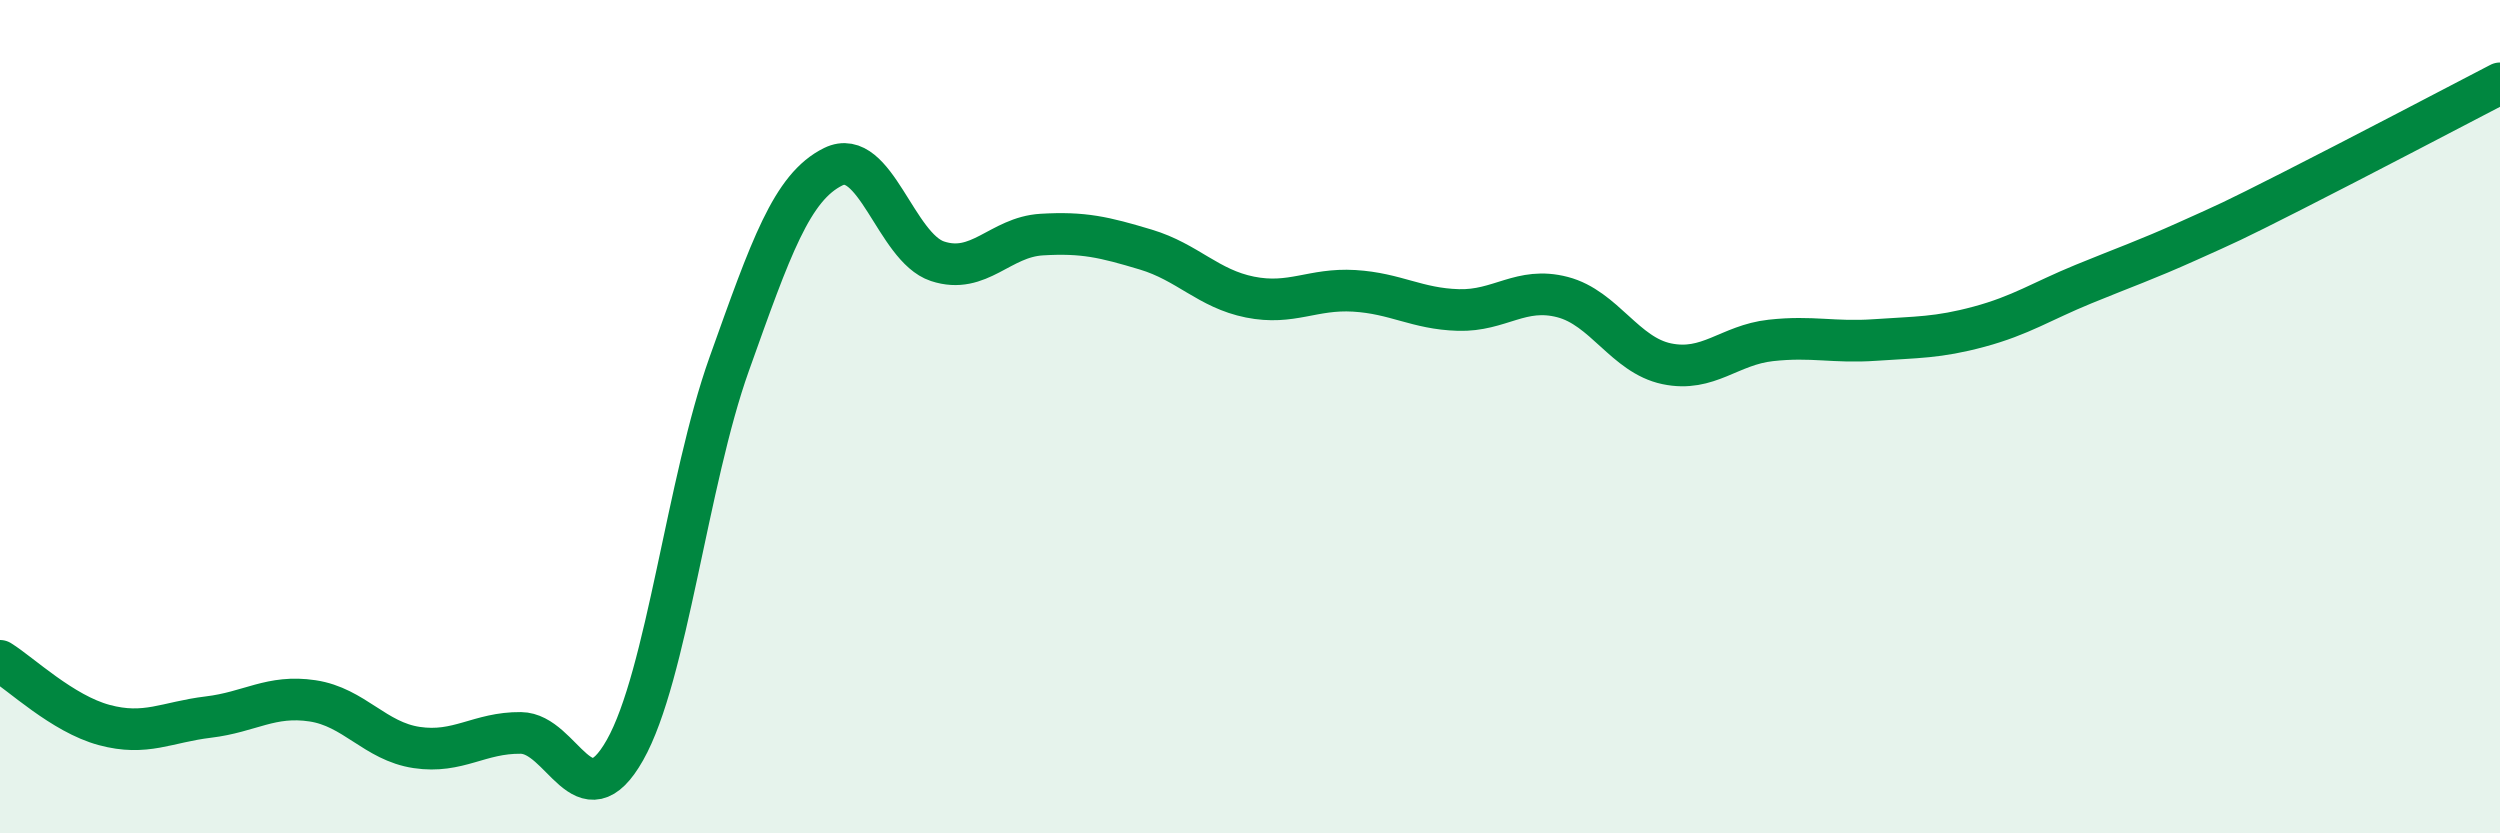 
    <svg width="60" height="20" viewBox="0 0 60 20" xmlns="http://www.w3.org/2000/svg">
      <path
        d="M 0,15.86 C 0.5,16.17 1.5,17.13 2.5,17.4 C 3.5,17.67 4,17.33 5,17.21 C 6,17.09 6.5,16.67 7.5,16.82 C 8.5,16.97 9,17.79 10,17.94 C 11,18.09 11.5,17.58 12.5,17.59 C 13.5,17.6 14,19.77 15,18 C 16,16.23 16.5,11.54 17.5,8.74 C 18.5,5.94 19,4.49 20,4 C 21,3.51 21.5,5.94 22.5,6.27 C 23.5,6.6 24,5.69 25,5.63 C 26,5.57 26.5,5.69 27.5,5.99 C 28.5,6.29 29,6.93 30,7.13 C 31,7.33 31.5,6.92 32.5,6.98 C 33.5,7.04 34,7.41 35,7.44 C 36,7.47 36.5,6.87 37.5,7.13 C 38.5,7.39 39,8.52 40,8.73 C 41,8.94 41.5,8.28 42.5,8.17 C 43.5,8.06 44,8.23 45,8.16 C 46,8.09 46.5,8.11 47.5,7.84 C 48.5,7.57 49,7.23 50,6.82 C 51,6.41 51.5,6.24 52.5,5.79 C 53.5,5.34 53.5,5.35 55,4.59 C 56.5,3.83 59,2.52 60,2L60 20L0 20Z"
        fill="#008740"
        opacity="0.1"
        stroke-linecap="round"
        stroke-linejoin="round"
      />
      <path
        d="M 0,15.86 C 0.5,16.17 1.5,17.13 2.5,17.4 C 3.5,17.67 4,17.33 5,17.21 C 6,17.09 6.5,16.67 7.5,16.82 C 8.5,16.97 9,17.79 10,17.94 C 11,18.09 11.5,17.58 12.5,17.59 C 13.5,17.6 14,19.77 15,18 C 16,16.23 16.5,11.54 17.5,8.74 C 18.5,5.94 19,4.49 20,4 C 21,3.51 21.5,5.94 22.5,6.27 C 23.5,6.6 24,5.69 25,5.63 C 26,5.57 26.5,5.69 27.5,5.99 C 28.5,6.29 29,6.93 30,7.13 C 31,7.33 31.5,6.92 32.5,6.98 C 33.5,7.04 34,7.41 35,7.44 C 36,7.47 36.5,6.87 37.5,7.13 C 38.5,7.39 39,8.52 40,8.73 C 41,8.94 41.5,8.28 42.5,8.17 C 43.5,8.06 44,8.23 45,8.16 C 46,8.09 46.5,8.11 47.5,7.84 C 48.5,7.57 49,7.23 50,6.82 C 51,6.41 51.5,6.24 52.5,5.79 C 53.5,5.34 53.5,5.35 55,4.59 C 56.5,3.83 59,2.52 60,2"
        stroke="#008740"
        stroke-width="1"
        fill="none"
        stroke-linecap="round"
        stroke-linejoin="round"
      />
    </svg>
  